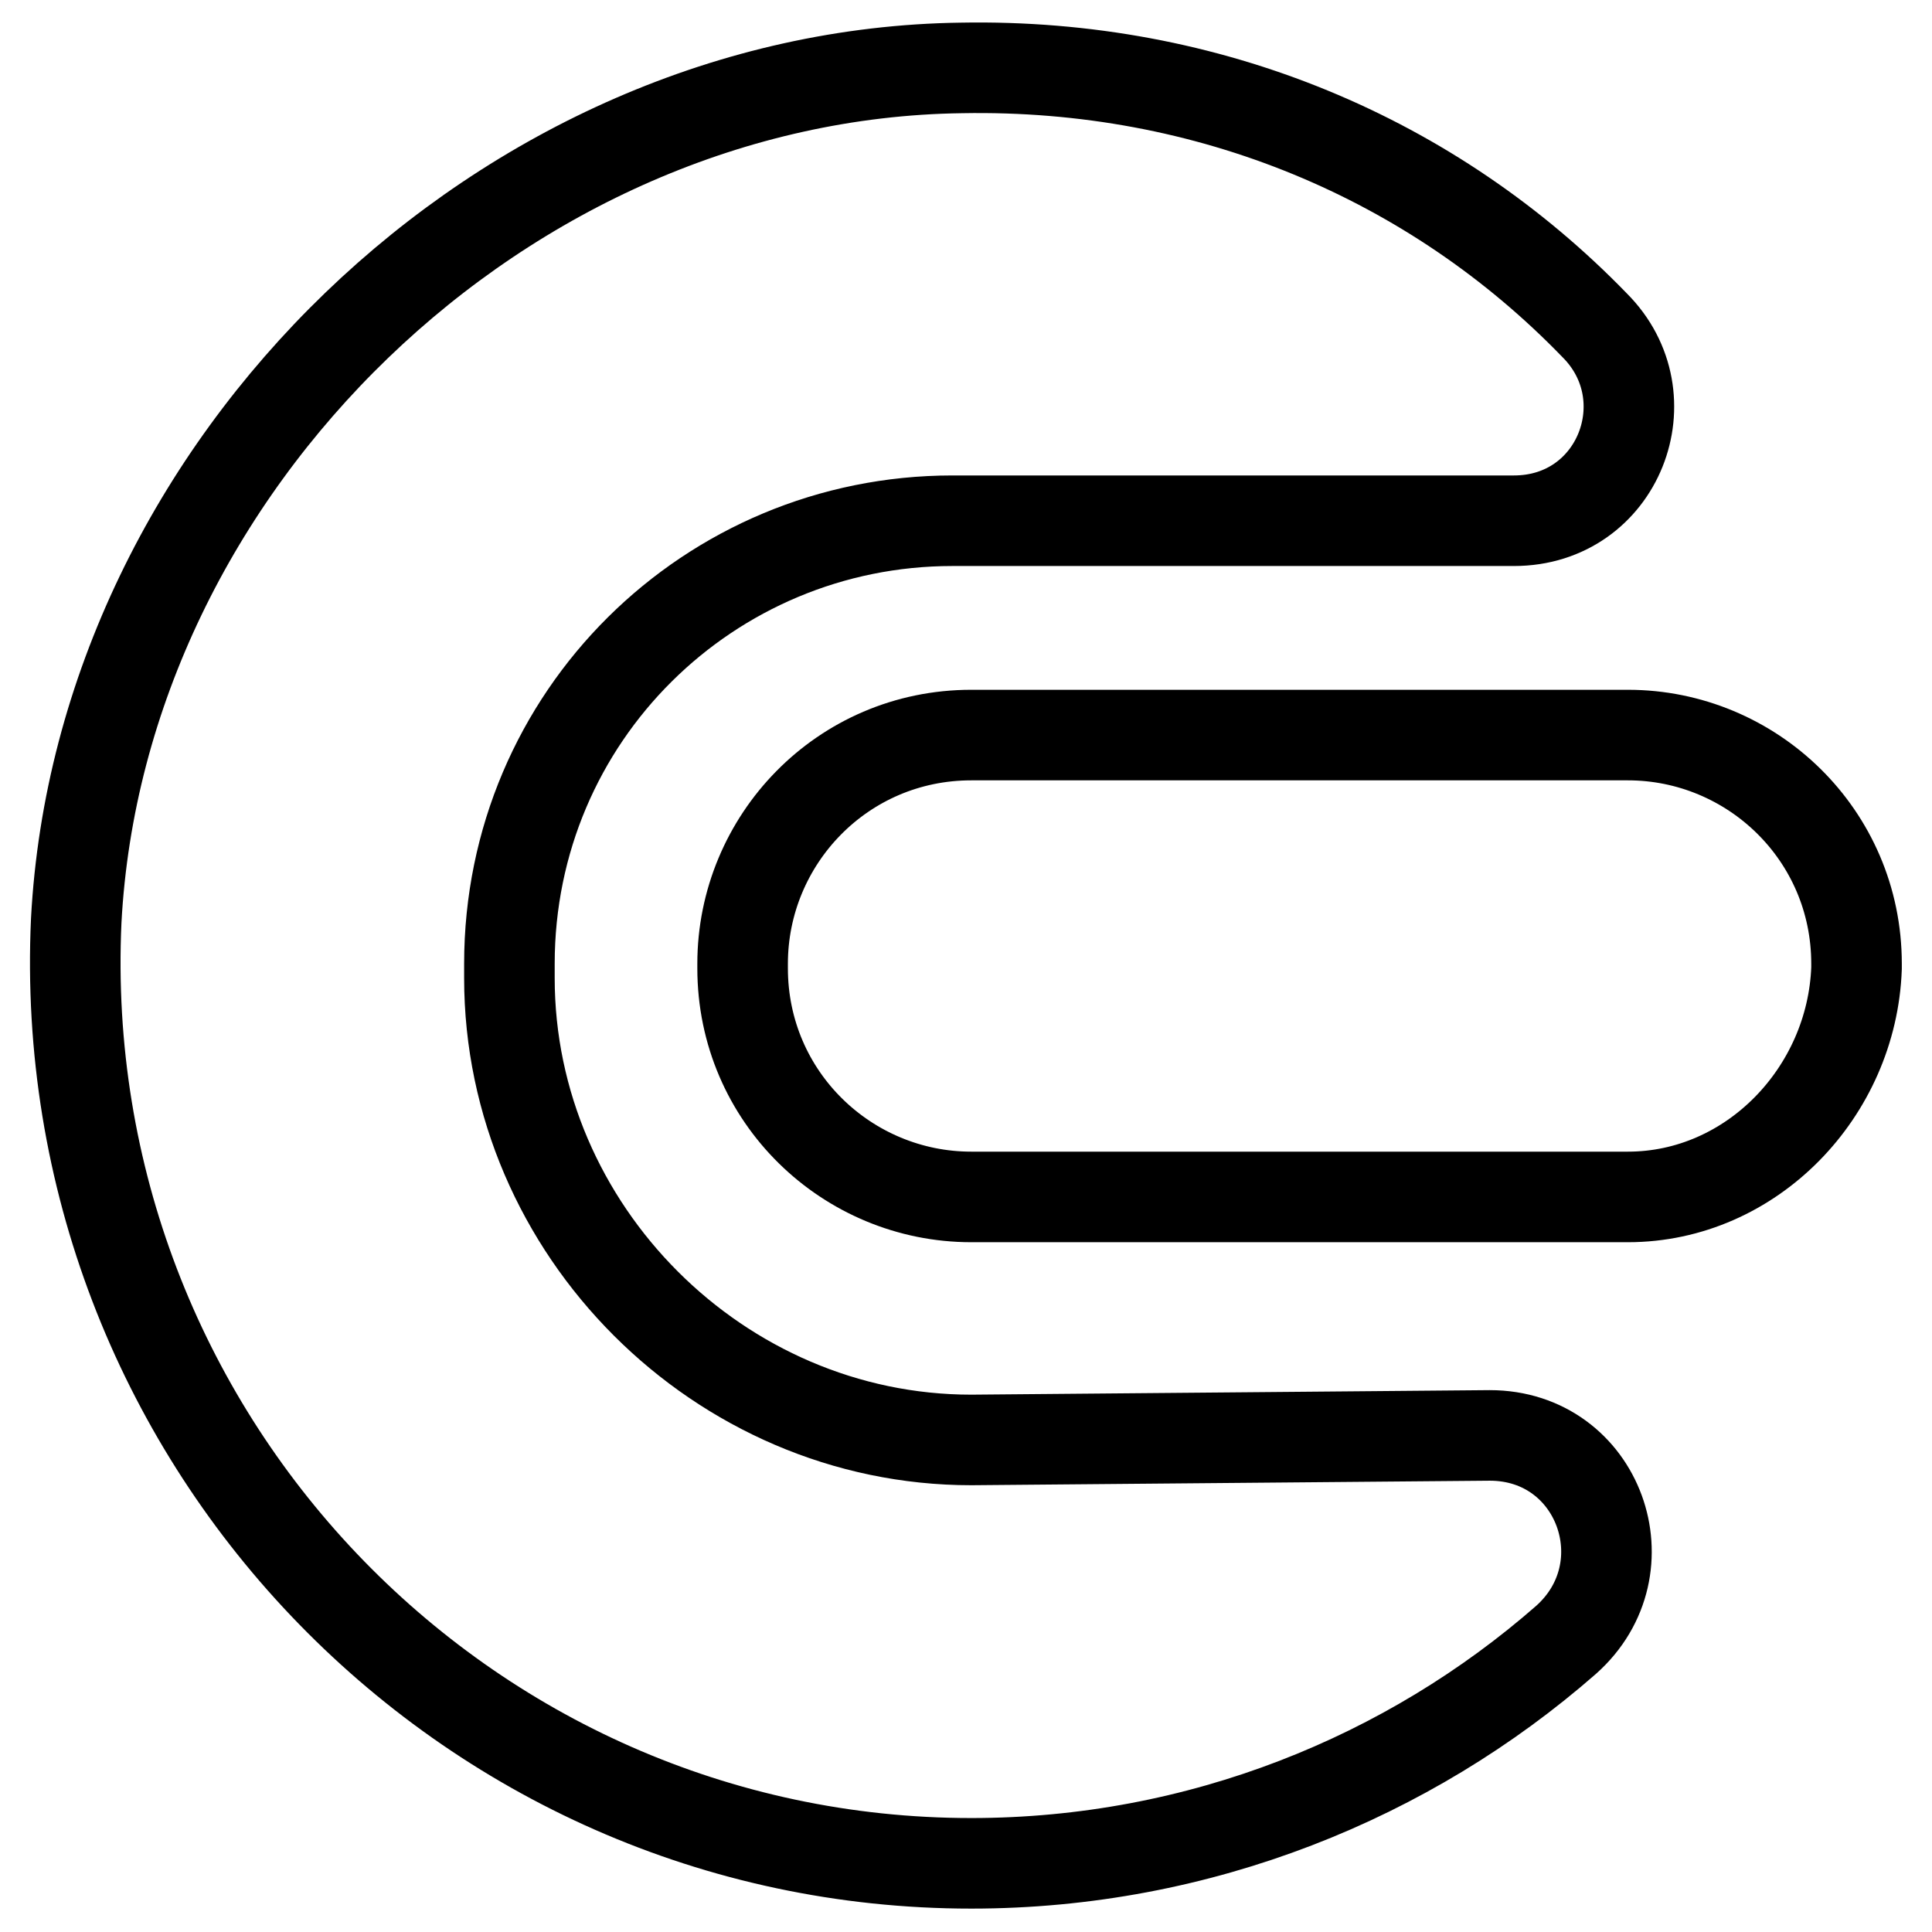 <?xml version="1.0" encoding="utf-8"?>
<!-- Svg Vector Icons : http://www.onlinewebfonts.com/icon -->
<!DOCTYPE svg PUBLIC "-//W3C//DTD SVG 1.1//EN" "http://www.w3.org/Graphics/SVG/1.1/DTD/svg11.dtd">
<svg version="1.1" xmlns="http://www.w3.org/2000/svg" xmlns:xlink="http://www.w3.org/1999/xlink" x="0px" y="0px" viewBox="0 0 256 256" enable-background="new 0 0 256 256" xml:space="preserve">
<g> <path stroke-width="12" fill-opacity="0" stroke="#000000"  d="M128.7,190.8c-33.4,0-61.2-27.8-61.2-61.2v-1.9C67.5,94.9,94,69,126.2,69h74.4c13.9,0,20.2-16.4,10.7-25.9 c-21.4-22.1-51.1-34.7-83.9-34.1C66.9,9.8,13.3,61.5,10.1,122C7,190.1,61.2,246.9,128.7,246.9c30.3,0,58-11.4,78.8-29.6 c10.7-9.5,4.4-27.1-10.1-27.1L128.7,190.8z"/> <path stroke-width="12" fill-opacity="0" stroke="#000000"  d="M215.7,158.6h-87c-16.4,0-30.3-13.2-30.3-30.3v-0.6c0-16.4,13.2-30.3,30.3-30.3h87 c16.4,0,30.3,13.2,30.3,30.3v0.6C245.4,144.7,232.1,158.6,215.7,158.6L215.7,158.6z"/></g>
</svg>
